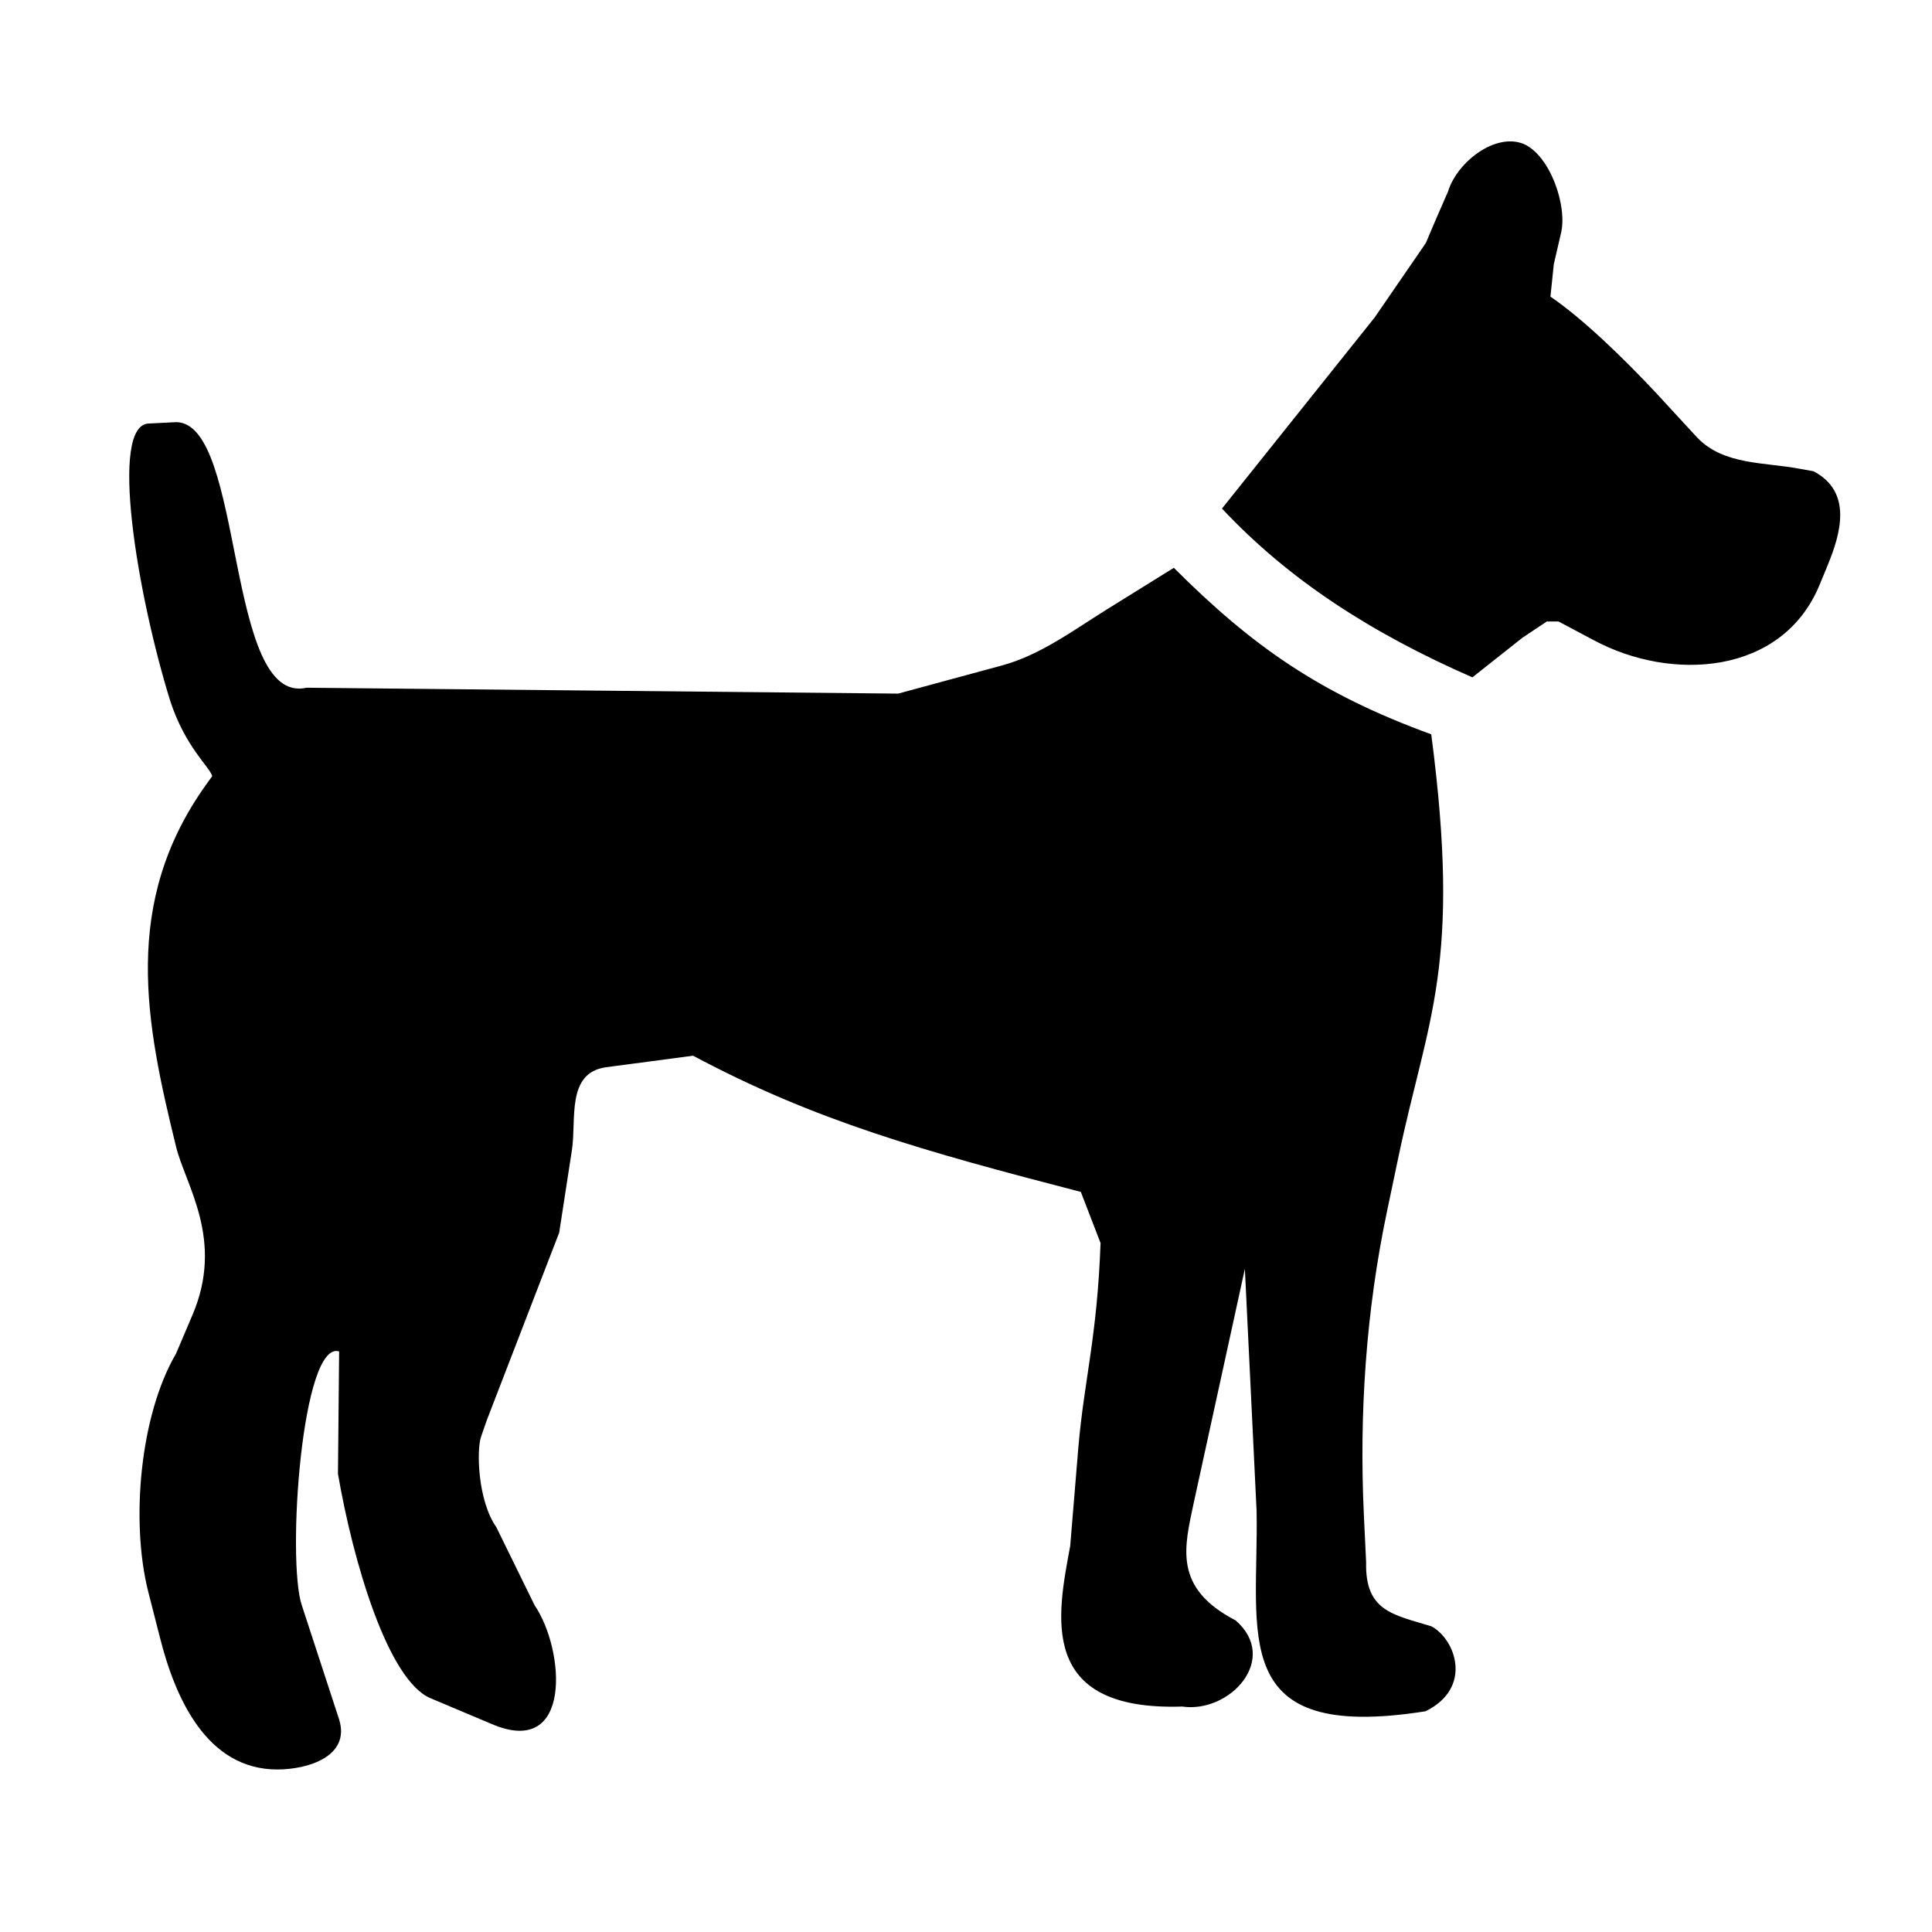 <?xml version="1.0" encoding="UTF-8"?>
<!-- Uploaded to: SVG Repo, www.svgrepo.com, Generator: SVG Repo Mixer Tools -->
<svg fill="#000000" width="800px" height="800px" version="1.1" viewBox="144 144 512 512" xmlns="http://www.w3.org/2000/svg">
 <path d="m521.74 597.51c-52.754 8.328-44.121-20.383-44.73-53.102l-3.106-64.16-13.547 61.996c-2.465 11.742-5.578 22.539 11.09 31.176 11.742 10.188-1.512 24.691-14.156 22.832-38.609 1.258-33.027-24.387-29.676-42.566l2.172-26.246c1.551-17.879 4.961-29.02 5.871-54.012l-5.223-13.555c-41.66-10.797-70.379-18.824-102.76-36.098l-23.188 3.07c-10.484 1.559-7.68 13.902-8.922 21.93l-3.375 21.887-19.18 49.695-1.496 4.316c-1.262 3.418-0.953 16.977 4.016 24.043l10.141 20.688c8.023 11.746 10.18 40.758-11.398 31.465l-16.059-6.773c-11.402-4.609-20.68-36.387-24.652-59.531l0.312-32.422c-9.895-3.07-13.91 55.266-9.895 67.262l9.895 30.262c3.047 9.844-8.332 13.262-16.371 13.262-18.824 0-27.16-19.133-31.176-35.199l-3.062-11.992c-4.66-18.516-2.207-46.637 7.379-62.996l4.312-10.141c8.633-20.074-1.855-34.59-4.312-44.777-8.031-32.727-14.512-64.492 8.035-95.973l1.559-2.164c-0.648-2.457-7.137-7.676-11.152-20.02-8.633-27.812-16.359-73.438-5.527-73.438l7.086-0.355c18.238 0 12.945 75.297 34.582 70.379l156.78 1.559 27.457-7.438c10.188-2.758 18.816-9.23 27.75-14.805l17.867-11.094c20.691 20.688 38.617 33.336 68.215 44.129 8.039 61.379-0.895 74.988-8.629 111.68l-3.113 14.812c-5.519 26.254-7.379 53.406-6.121 80.262l0.602 12.648c-0.301 12.961 7.074 13.863 17.262 16.969 6.481 3.41 11.105 16.367-1.551 22.539zm33.141-374.9c8.625 5.871 19.422 16.359 28.066 25.598l10.832 11.754c7.074 7.375 17.871 6.469 27.457 8.32l3.371 0.609c10.477 5.519 7.133 16.66 3.711 24.996l-2.164 5.227c-9.895 23.789-39.199 25.645-59.883 14.496l-9.242-4.91h-3.109l-6.465 4.316-13.258 10.488c-26.852-11.746-48.738-25.902-66.359-44.734l40.461-50.637 13.562-19.727 2.754-6.481 3.109-7.121c2.461-7.984 12.645-15.711 20.074-12.652 7.082 3.113 11.699 16.668 9.844 23.797l-1.859 8.027z" fill-rule="evenodd"/>
</svg>